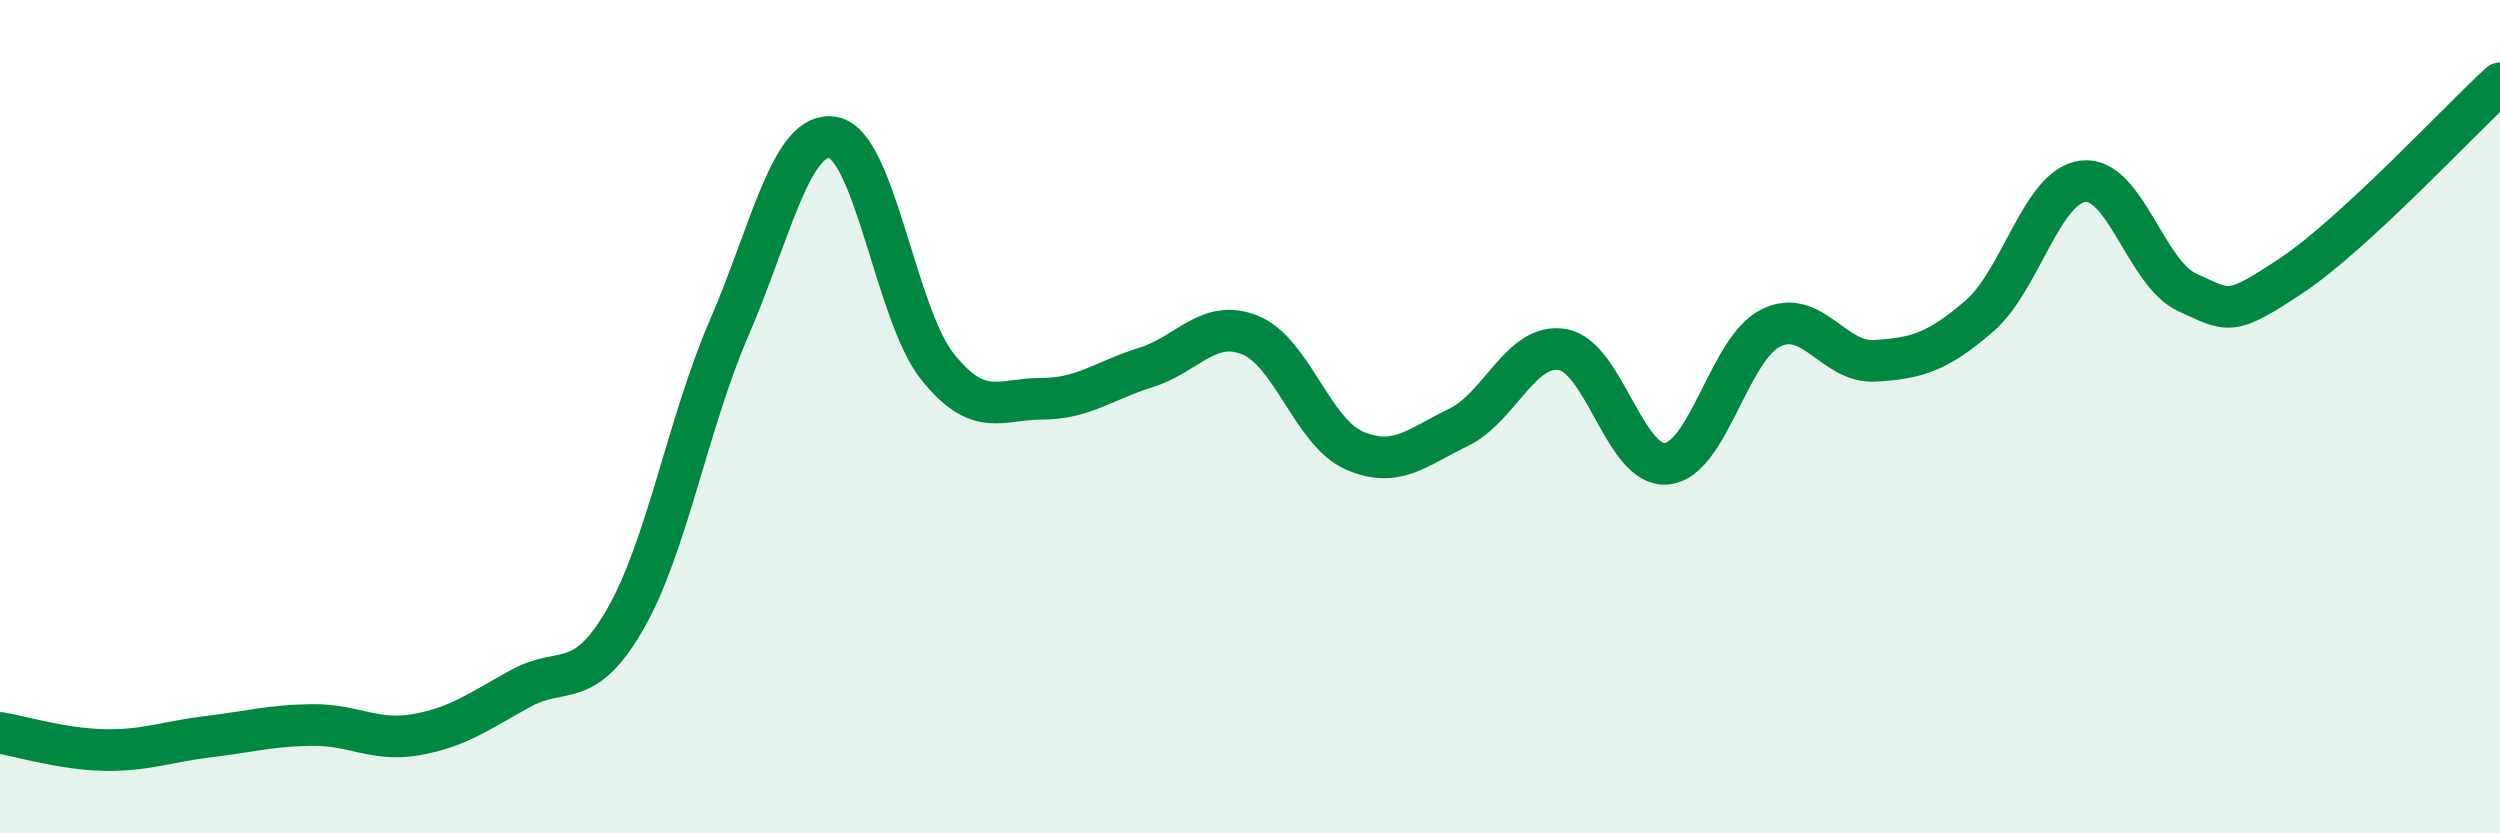 
    <svg width="60" height="20" viewBox="0 0 60 20" xmlns="http://www.w3.org/2000/svg">
      <path
        d="M 0,17.59 C 0.5,17.67 1.5,17.98 2.5,18 C 3.5,18.02 4,17.8 5,17.68 C 6,17.56 6.5,17.41 7.5,17.4 C 8.5,17.39 9,17.81 10,17.63 C 11,17.45 11.5,17.07 12.5,16.52 C 13.5,15.97 14,16.6 15,14.87 C 16,13.14 16.5,10.18 17.5,7.87 C 18.5,5.56 19,3.11 20,3.3 C 21,3.49 21.5,7.55 22.5,8.8 C 23.5,10.05 24,9.57 25,9.57 C 26,9.57 26.5,9.13 27.5,8.82 C 28.5,8.51 29,7.64 30,8.04 C 31,8.44 31.5,10.37 32.5,10.81 C 33.5,11.25 34,10.74 35,10.26 C 36,9.78 36.5,8.22 37.5,8.39 C 38.5,8.56 39,11.23 40,11.13 C 41,11.03 41.5,8.36 42.5,7.87 C 43.5,7.38 44,8.72 45,8.66 C 46,8.6 46.5,8.45 47.5,7.59 C 48.5,6.73 49,4.46 50,4.35 C 51,4.24 51.5,6.57 52.5,7.02 C 53.5,7.47 53.5,7.61 55,6.61 C 56.5,5.61 59,2.92 60,2L60 20L0 20Z"
        fill="#008740"
        opacity="0.1"
        stroke-linecap="round"
        stroke-linejoin="round"
      />
      <path
        d="M 0,17.59 C 0.5,17.67 1.5,17.98 2.5,18 C 3.5,18.02 4,17.8 5,17.68 C 6,17.56 6.5,17.41 7.5,17.4 C 8.5,17.39 9,17.81 10,17.63 C 11,17.45 11.5,17.07 12.5,16.52 C 13.5,15.97 14,16.6 15,14.87 C 16,13.14 16.5,10.18 17.5,7.87 C 18.5,5.56 19,3.11 20,3.3 C 21,3.49 21.5,7.55 22.5,8.8 C 23.5,10.05 24,9.57 25,9.57 C 26,9.57 26.5,9.13 27.5,8.82 C 28.5,8.51 29,7.64 30,8.04 C 31,8.44 31.5,10.37 32.5,10.81 C 33.5,11.25 34,10.74 35,10.26 C 36,9.78 36.5,8.22 37.5,8.39 C 38.5,8.56 39,11.23 40,11.13 C 41,11.03 41.5,8.36 42.5,7.87 C 43.5,7.38 44,8.72 45,8.66 C 46,8.6 46.5,8.45 47.5,7.59 C 48.5,6.73 49,4.46 50,4.35 C 51,4.24 51.5,6.57 52.5,7.02 C 53.5,7.47 53.5,7.61 55,6.61 C 56.5,5.61 59,2.92 60,2"
        stroke="#008740"
        stroke-width="1"
        fill="none"
        stroke-linecap="round"
        stroke-linejoin="round"
      />
    </svg>
  